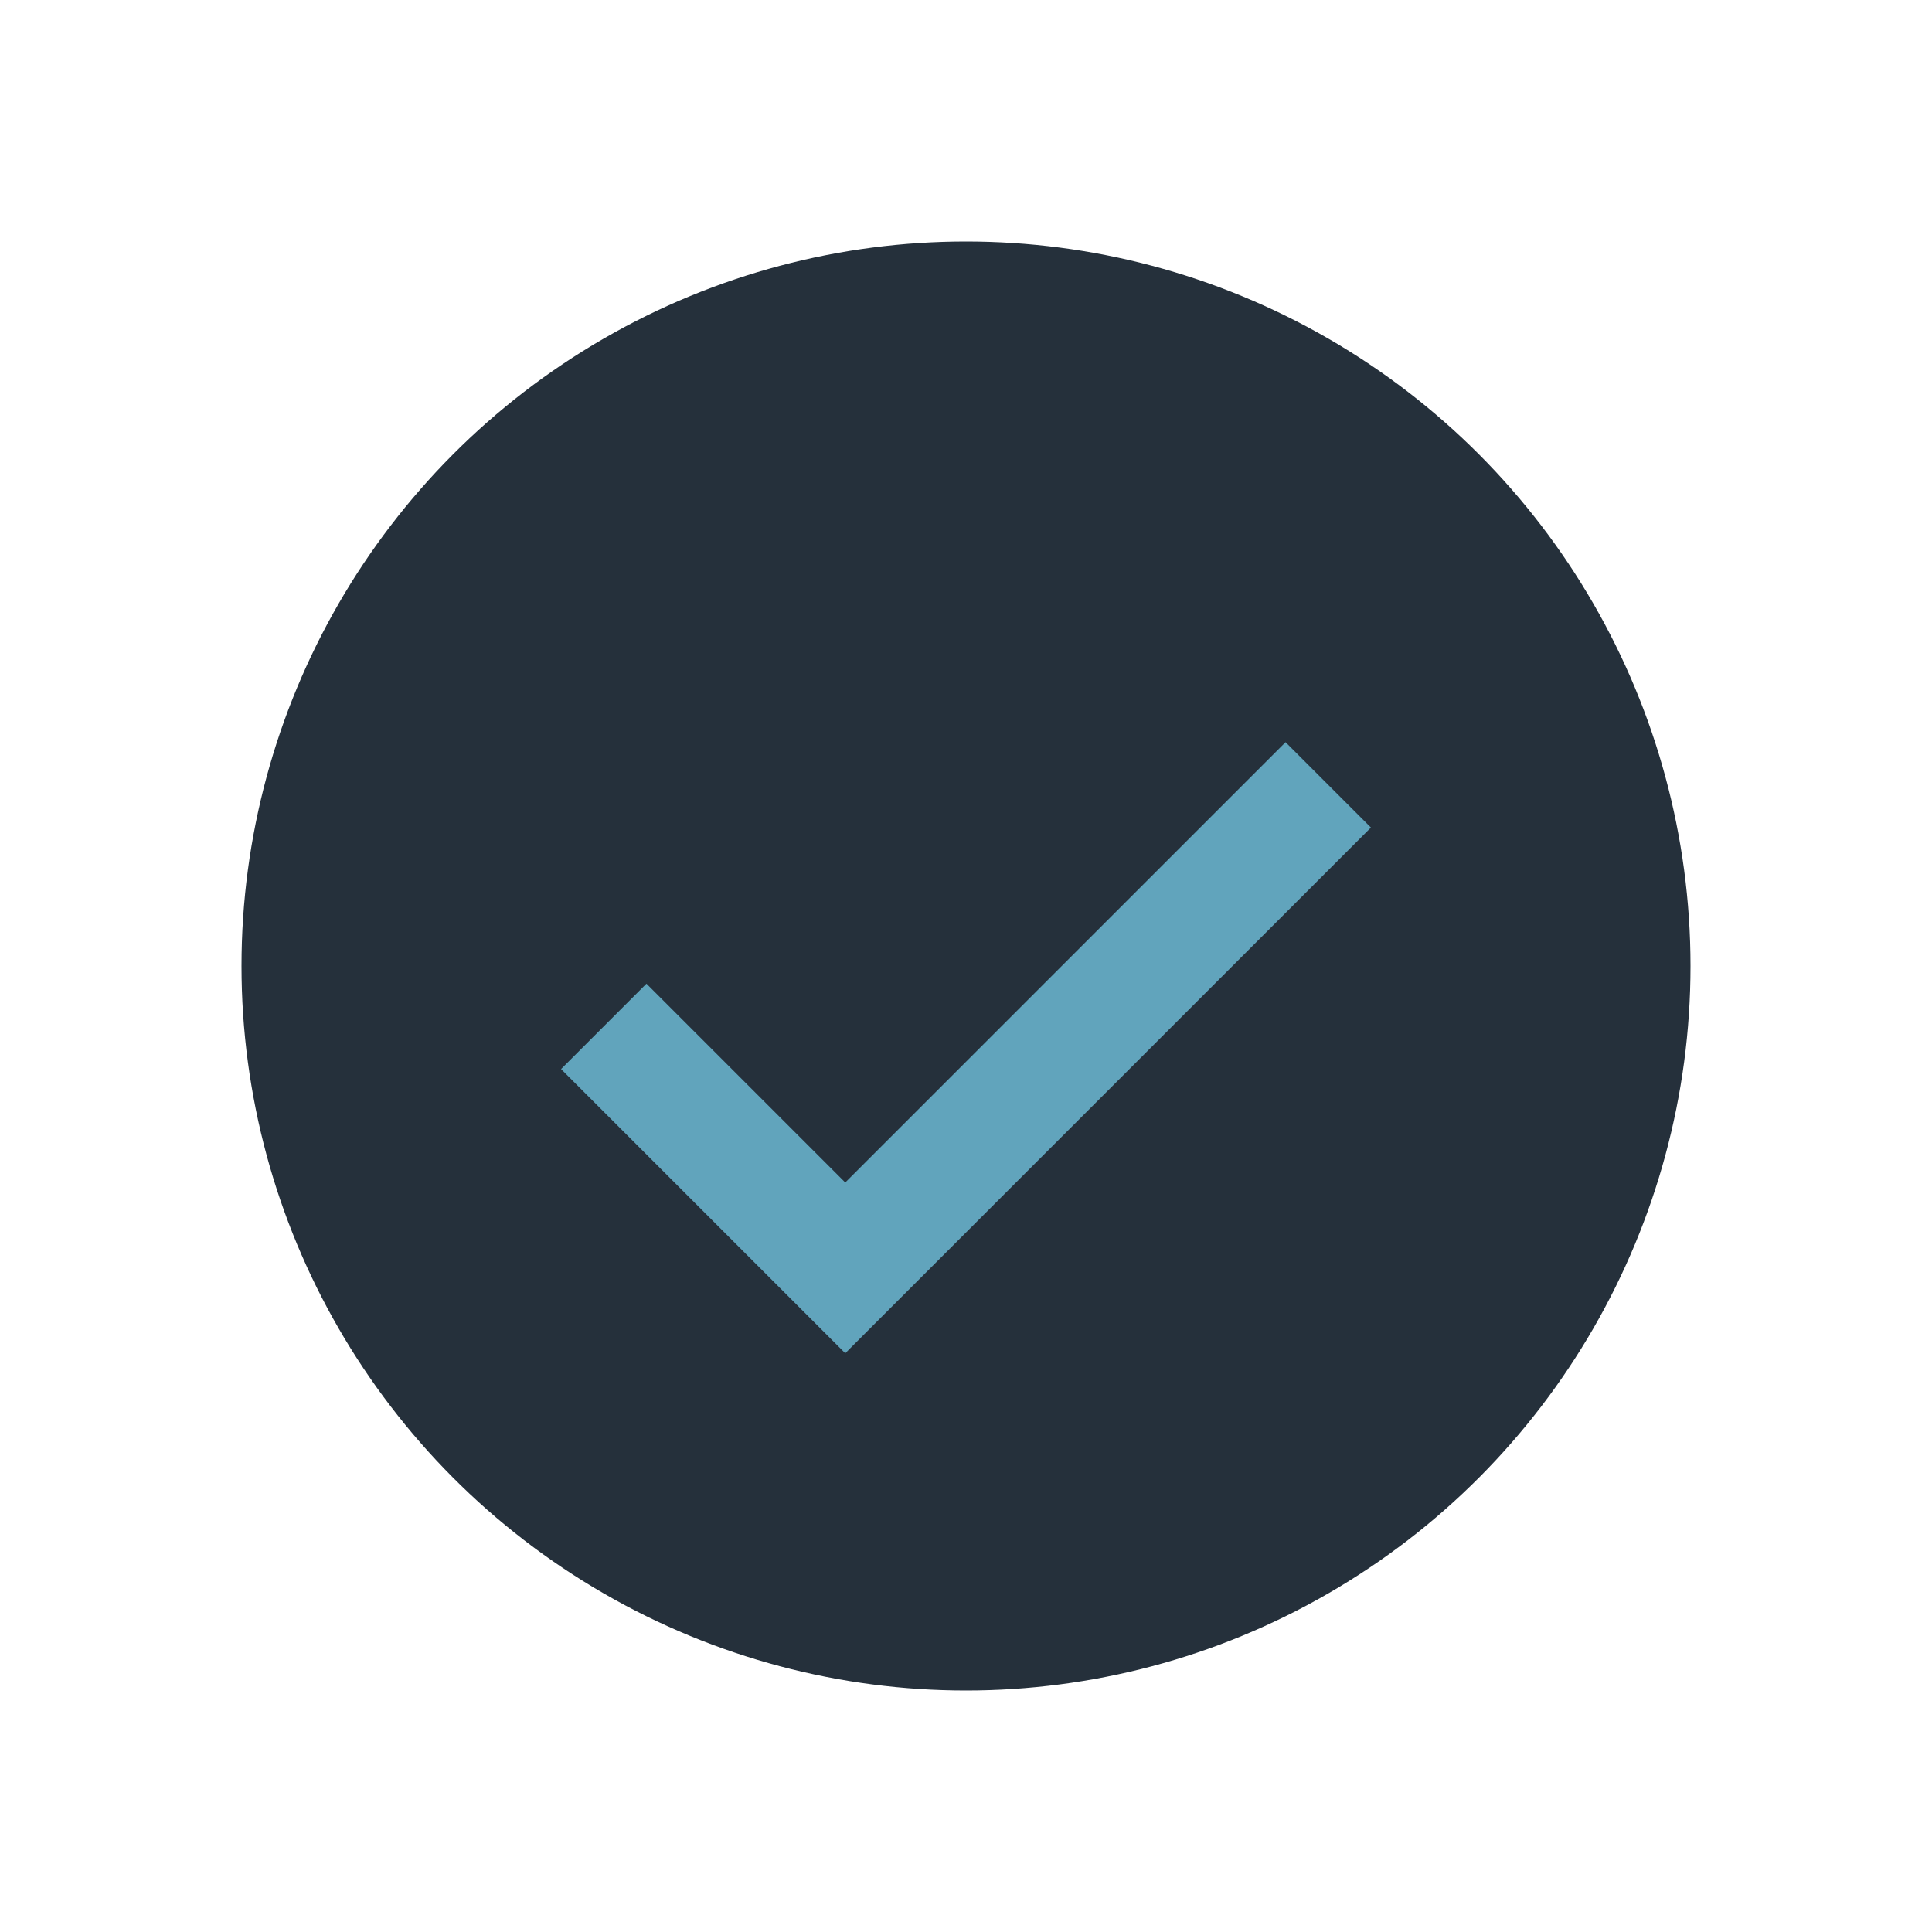 <?xml version="1.0" encoding="UTF-8"?>
<svg xmlns="http://www.w3.org/2000/svg" width="32" height="32" viewBox="0 0 32 32"><circle cx="16" cy="16" r="12" fill="#25303B"/><path d="M10 17l4 4 8-8" stroke="#61A4BC" stroke-width="2" fill="none"/></svg>